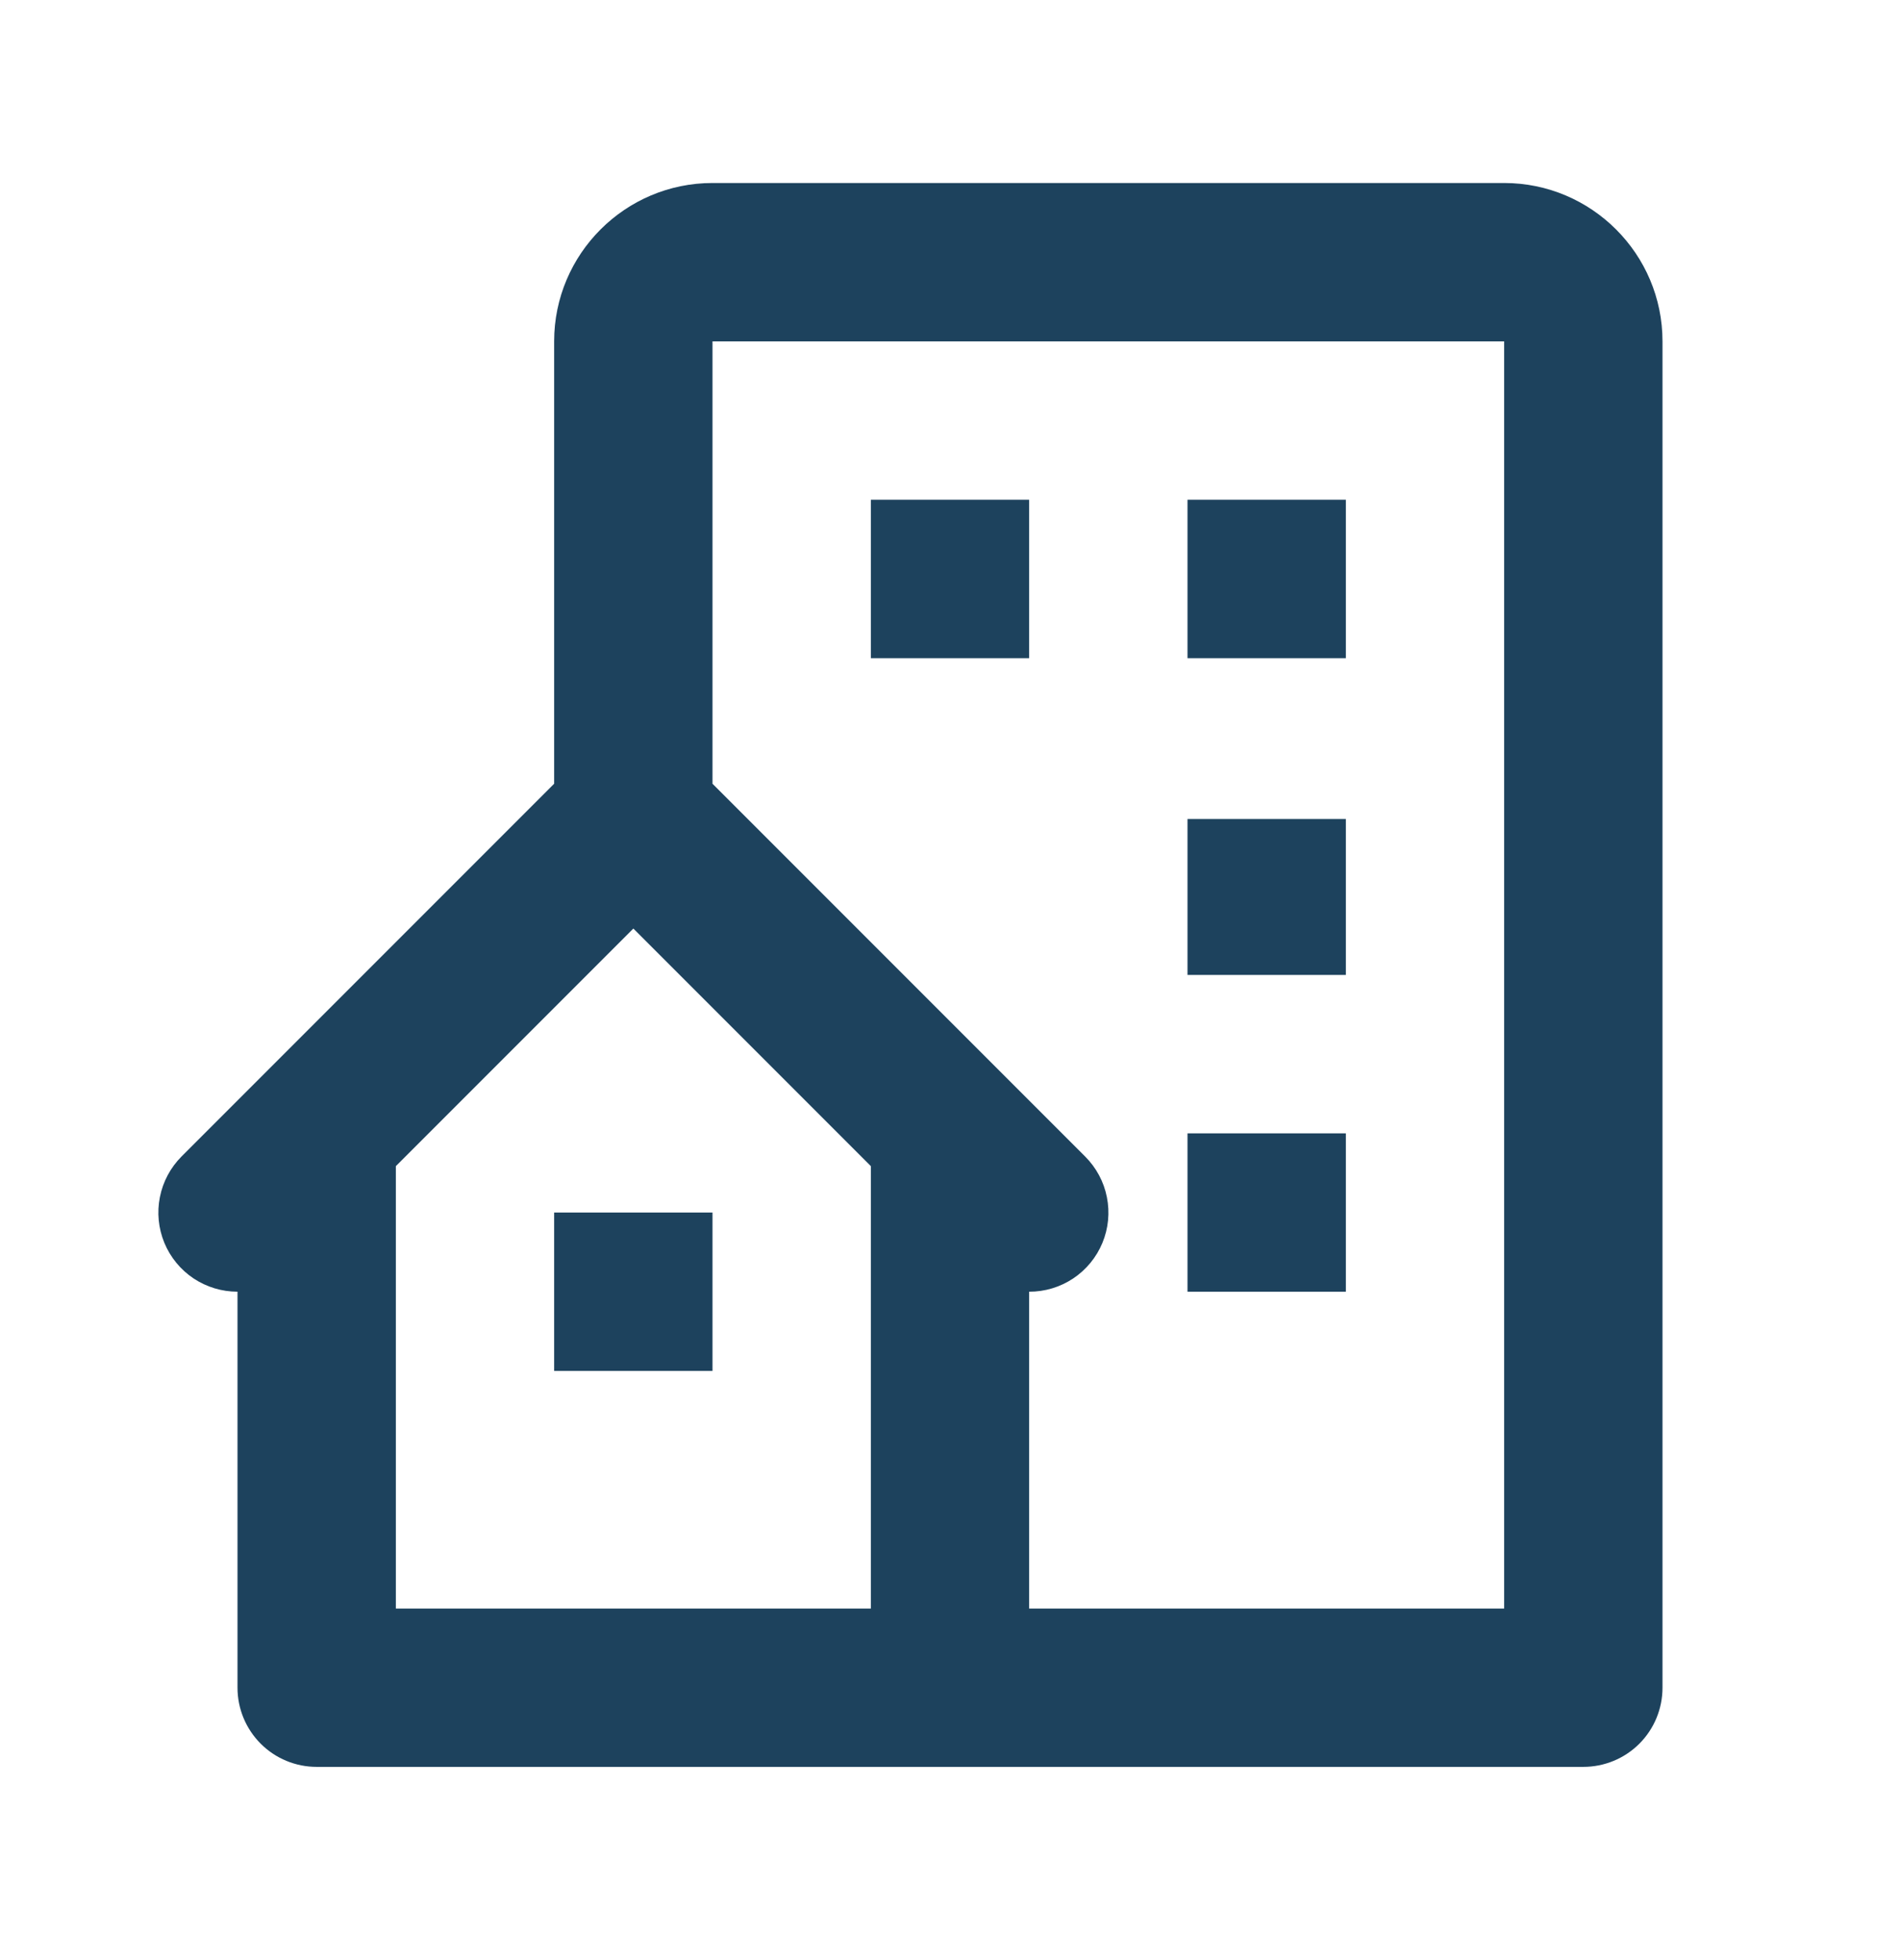 <svg width="32" height="33" viewBox="0 0 32 33" fill="none" xmlns="http://www.w3.org/2000/svg">
<g id="Icon / building-house">
<g id="icon">
<path d="M25.333 3.081H12C10.529 3.081 9.333 4.277 9.333 5.747V13.195L3.057 19.471C2.871 19.658 2.744 19.895 2.693 20.154C2.641 20.413 2.668 20.681 2.768 20.924C2.869 21.168 3.04 21.376 3.259 21.523C3.479 21.669 3.736 21.747 4 21.747V28.414C4 28.768 4.141 29.107 4.391 29.357C4.641 29.607 4.98 29.747 5.333 29.747H26.667C27.02 29.747 27.36 29.607 27.61 29.357C27.86 29.107 28 28.768 28 28.414V5.747C28 4.277 26.804 3.081 25.333 3.081ZM14.667 27.081H6.667V19.633L10.667 15.633L14.667 19.633V27.081ZM25.333 27.081H17.333V21.747C17.597 21.748 17.855 21.67 18.075 21.524C18.295 21.377 18.466 21.169 18.567 20.925C18.668 20.681 18.694 20.413 18.642 20.154C18.591 19.895 18.463 19.658 18.276 19.471L12 13.195V5.747H25.333V27.081Z" fill="#1D425D"/>
<path d="M14.667 8.414H17.333V11.081H14.667V8.414ZM20 8.414H22.667V11.081H20V8.414ZM20 13.789H22.667V16.414H20V13.789ZM20 19.081H22.667V21.747H20V19.081ZM9.333 20.414H12V23.081H9.333V20.414Z" fill="#1D425D"/>
</g>
</g>
</svg>
